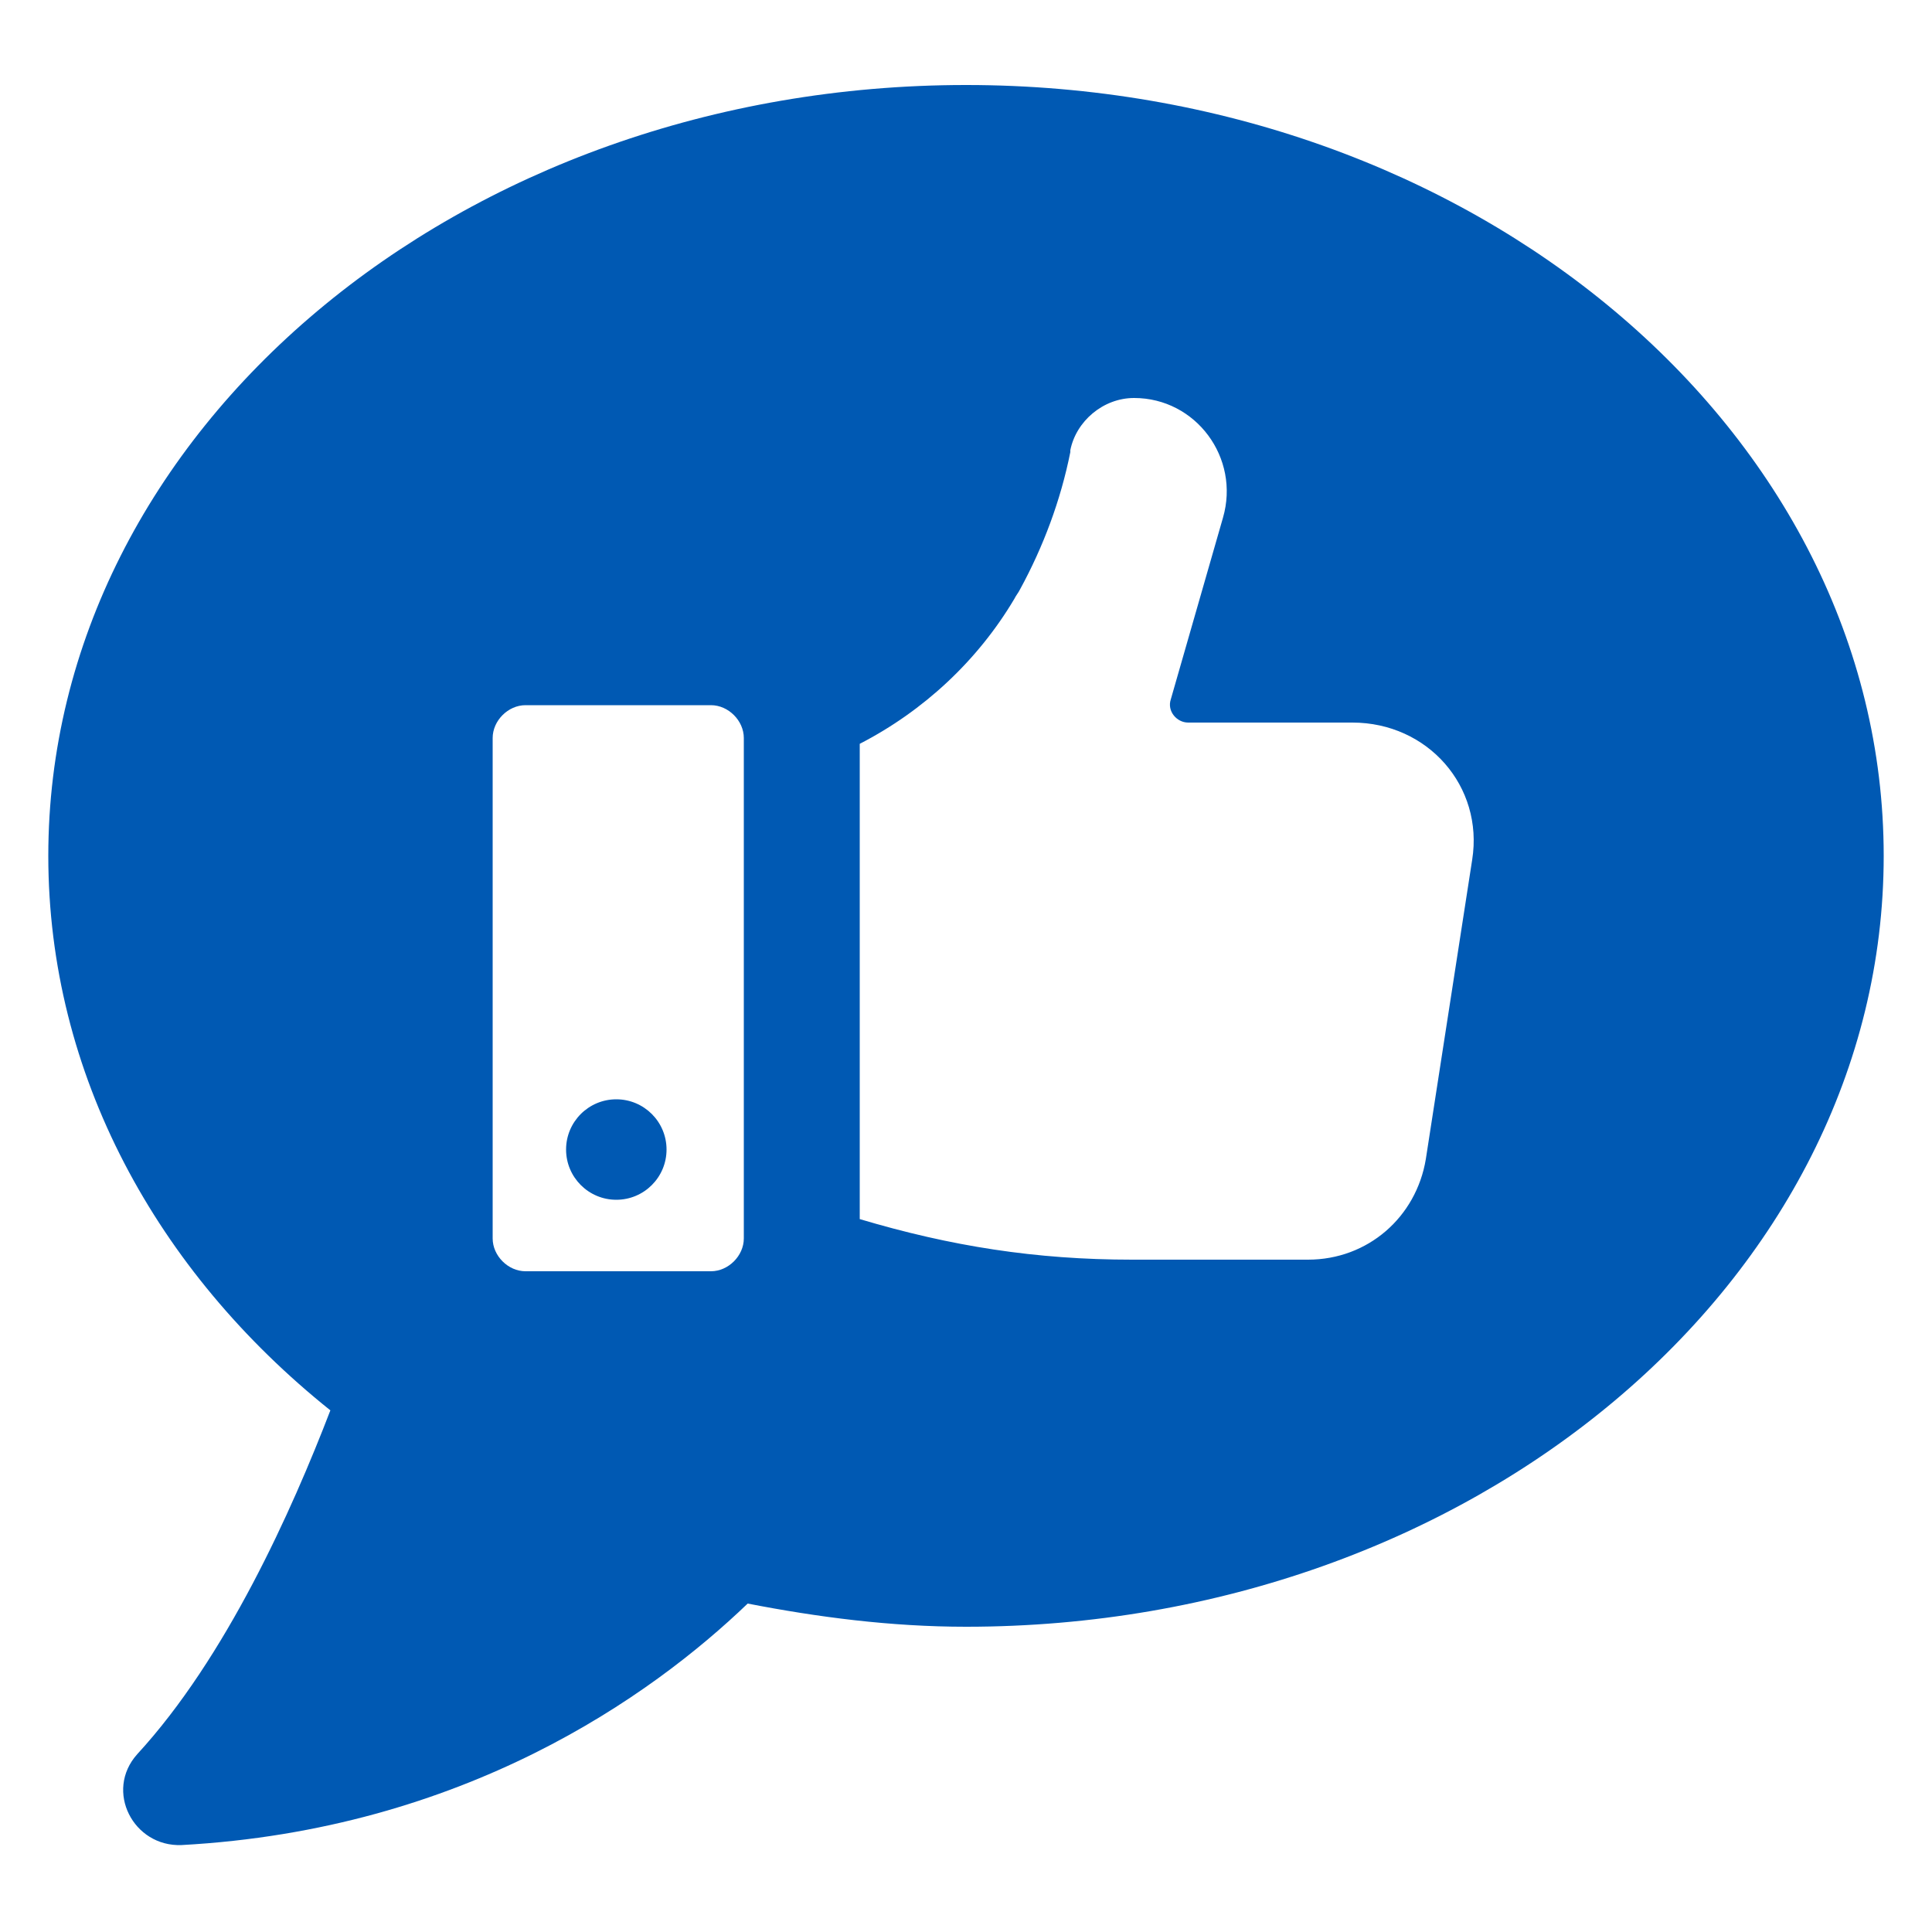<svg height='100px' width='100px'  fill="#0059B3" xmlns:x="http://ns.adobe.com/Extensibility/1.0/" xmlns:i="http://ns.adobe.com/AdobeIllustrator/10.0/" xmlns:graph="http://ns.adobe.com/Graphs/1.0/" xmlns="http://www.w3.org/2000/svg" xmlns:xlink="http://www.w3.org/1999/xlink" version="1.1" x="0px" y="0px" viewBox="0 0 100 100" style="enable-background:new 0 0 100 100;" xml:space="preserve"><g><g i:extraneous="self"><g><path d="M50,4.4C23.8,4.4,2.5,22.3,2.5,44.3c0,11.3,5.6,21.5,14.6,28.7c-2,5.2-5.4,12.8-10,17.8c-1.7,1.9-0.2,4.8,2.3,4.7     c14.6-0.8,24.3-7.7,29.3-12.5c3.6,0.7,7.4,1.2,11.3,1.2c26.2,0,47.5-17.9,47.5-39.9C97.5,22.3,76.2,4.4,50,4.4z M38.5,64.1     c0,0.9-0.8,1.7-1.7,1.7h-9.6c-0.9,0-1.7-0.8-1.7-1.7V38.2c0-0.9,0.8-1.7,1.7-1.7h9.6c0.9,0,1.7,0.8,1.7,1.7V64.1z M76.2,44.5     l-2.4,15.5c-0.5,3-3,5.2-6.1,5.2h-9.1c-5,0-9.4-0.7-14.1-2.1V38.5c3.3-1.7,6.1-4.3,8-7.5c0.1-0.2,0.2-0.3,0.3-0.5     c1.2-2.2,2.1-4.6,2.6-7.1l0-0.1c0.3-1.5,1.7-2.7,3.3-2.7c3.2,0,5.5,3.1,4.6,6.2l-2.7,9.4c-0.2,0.6,0.3,1.2,0.9,1.2h8.5     C73.9,37.4,76.8,40.7,76.2,44.5z"></path><circle cx="31.9" cy="59.5" r="2.6"></circle></g></g></g></svg>